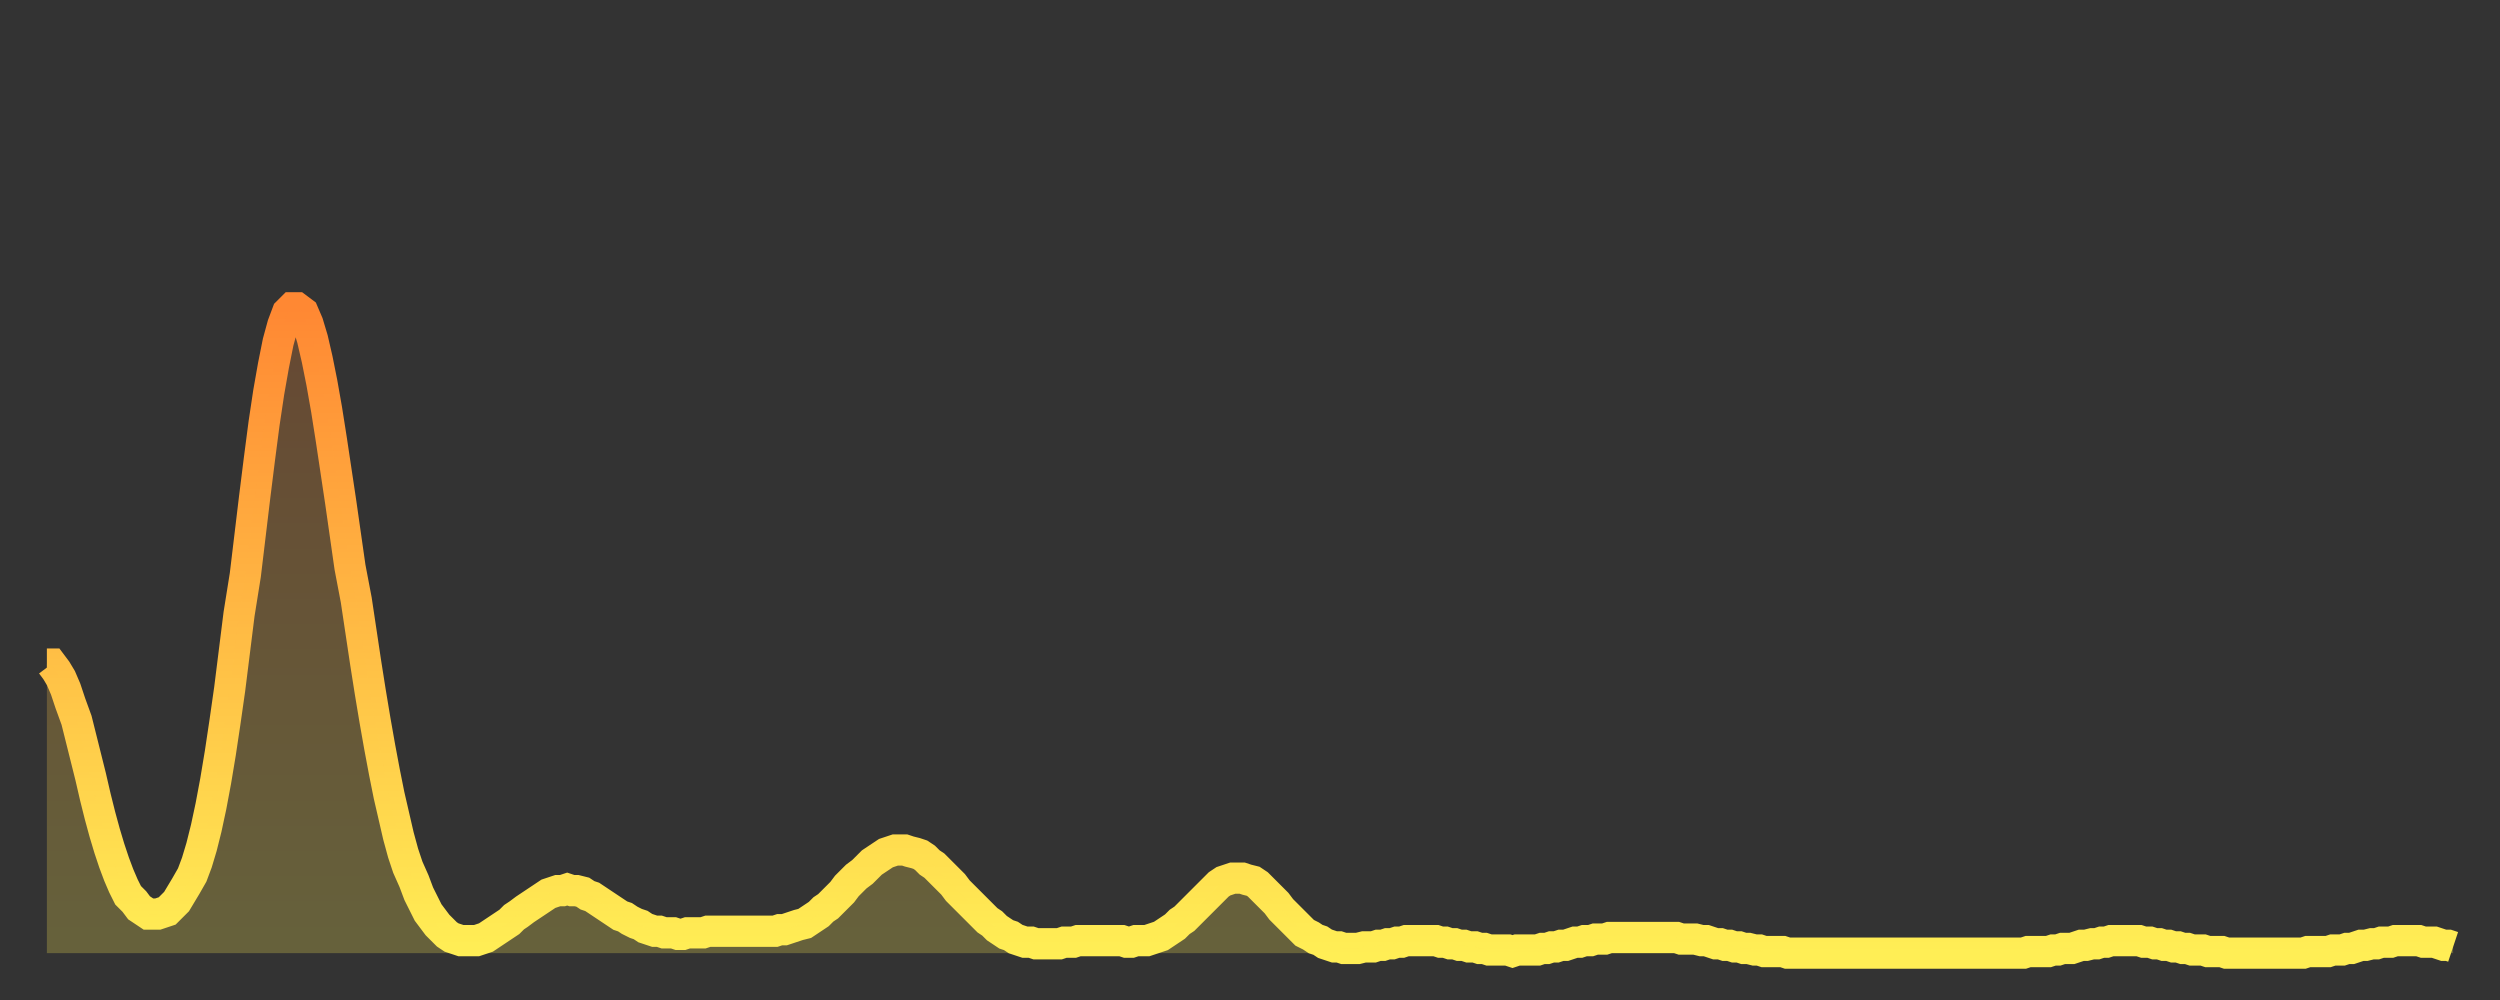 <?xml version="1.0" encoding="utf-8" ?>
<svg baseProfile="full" height="64" version="1.1" width="160" xmlns="http://www.w3.org/2000/svg" xmlns:ev="http://www.w3.org/2001/xml-events" xmlns:xlink="http://www.w3.org/1999/xlink"><rect width="100%" height="100%" fill="#333333" stroke="none"/><defs><linearGradient id="id2807312" x1="0" x2="0" y1="0" y2="1"><stop offset="0%" stop-color="#ff8833" /><stop offset="50%" stop-color="#ffbb44" /><stop offset="100%" stop-color="#ffee55" /></linearGradient></defs><g transform="translate(3,3)"><g><path d="M 0.0 39.5 0.3 39.5 0.6 39.9 0.9 40.4 1.2 41.1 1.5 42.0 1.9 43.1 2.2 44.3 2.5 45.5 2.8 46.7 3.1 48.0 3.4 49.2 3.7 50.3 4.0 51.3 4.3 52.2 4.6 53.0 4.9 53.7 5.2 54.3 5.6 54.7 5.9 55.1 6.2 55.3 6.5 55.5 6.8 55.5 7.1 55.5 7.4 55.4 7.7 55.3 8.0 55.0 8.3 54.7 8.6 54.2 8.9 53.7 9.3 53.0 9.6 52.2 9.9 51.2 10.2 50.0 10.5 48.6 10.8 47.0 11.1 45.2 11.4 43.2 11.7 41.1 12.0 38.7 12.3 36.3 12.7 33.8 13.0 31.3 13.3 28.8 13.6 26.4 13.9 24.1 14.2 22.1 14.5 20.4 14.8 18.9 15.1 17.8 15.4 17.0 15.7 16.7 16.0 16.7 16.4 17.0 16.7 17.7 17.0 18.7 17.3 20.0 17.6 21.5 17.9 23.2 18.2 25.1 18.5 27.1 18.8 29.1 19.1 31.2 19.4 33.3 19.8 35.4 20.1 37.4 20.4 39.4 20.7 41.3 21.0 43.1 21.3 44.8 21.6 46.4 21.9 47.9 22.2 49.2 22.5 50.5 22.8 51.6 23.1 52.5 23.5 53.4 23.8 54.2 24.1 54.8 24.4 55.4 24.7 55.8 25.0 56.2 25.3 56.5 25.6 56.8 25.9 57.0 26.2 57.1 26.5 57.2 26.8 57.2 27.2 57.2 27.5 57.2 27.8 57.1 28.1 57.0 28.4 56.8 28.7 56.6 29.0 56.4 29.3 56.2 29.6 56.0 29.9 55.7 30.2 55.5 30.6 55.2 30.9 55.0 31.2 54.8 31.5 54.6 31.8 54.4 32.1 54.2 32.4 54.1 32.7 54.0 33.0 54.0 33.3 53.9 33.6 54.0 33.9 54.0 34.3 54.1 34.6 54.3 34.9 54.4 35.2 54.6 35.5 54.8 35.8 55.0 36.1 55.2 36.4 55.4 36.7 55.6 37.0 55.7 37.3 55.9 37.7 56.1 38.0 56.2 38.3 56.4 38.6 56.5 38.9 56.6 39.2 56.6 39.5 56.7 39.8 56.7 40.1 56.7 40.4 56.8 40.7 56.8 41.0 56.7 41.4 56.7 41.7 56.7 42.0 56.7 42.3 56.6 42.6 56.6 42.9 56.6 43.2 56.6 43.5 56.6 43.8 56.6 44.1 56.6 44.4 56.6 44.7 56.6 45.1 56.6 45.4 56.6 45.7 56.6 46.0 56.6 46.3 56.6 46.6 56.6 46.9 56.5 47.2 56.5 47.5 56.4 47.8 56.3 48.1 56.2 48.5 56.1 48.8 55.9 49.1 55.7 49.4 55.5 49.7 55.2 50.0 55.0 50.3 54.7 50.6 54.4 50.9 54.1 51.2 53.7 51.5 53.4 51.8 53.1 52.2 52.8 52.5 52.5 52.8 52.2 53.1 52.0 53.4 51.8 53.7 51.6 54.0 51.5 54.3 51.4 54.6 51.4 54.9 51.4 55.2 51.5 55.6 51.6 55.9 51.7 56.2 51.9 56.5 52.2 56.8 52.4 57.1 52.7 57.4 53.0 57.7 53.3 58.0 53.6 58.3 54.0 58.6 54.3 58.9 54.6 59.3 55.0 59.6 55.3 59.9 55.6 60.2 55.9 60.5 56.1 60.8 56.4 61.1 56.6 61.4 56.8 61.7 56.9 62.0 57.1 62.3 57.2 62.6 57.3 63.0 57.3 63.3 57.4 63.6 57.4 63.9 57.4 64.2 57.4 64.5 57.4 64.8 57.4 65.1 57.3 65.4 57.3 65.7 57.3 66.0 57.2 66.4 57.2 66.7 57.2 67.0 57.2 67.3 57.2 67.6 57.2 67.9 57.2 68.2 57.2 68.5 57.2 68.8 57.2 69.1 57.3 69.4 57.3 69.7 57.2 70.1 57.2 70.4 57.2 70.7 57.1 71.0 57.0 71.3 56.9 71.6 56.7 71.9 56.5 72.2 56.3 72.5 56.0 72.8 55.8 73.1 55.5 73.5 55.1 73.8 54.8 74.1 54.5 74.4 54.2 74.7 53.9 75.0 53.6 75.3 53.4 75.6 53.3 75.9 53.2 76.2 53.2 76.5 53.2 76.8 53.3 77.2 53.4 77.5 53.6 77.8 53.9 78.1 54.2 78.4 54.5 78.7 54.8 79.0 55.2 79.3 55.5 79.6 55.8 79.9 56.1 80.2 56.4 80.5 56.7 80.9 56.9 81.2 57.1 81.5 57.2 81.8 57.4 82.1 57.5 82.4 57.6 82.7 57.6 83.0 57.7 83.3 57.7 83.6 57.7 83.9 57.7 84.3 57.6 84.6 57.6 84.9 57.6 85.2 57.5 85.5 57.5 85.8 57.4 86.1 57.4 86.4 57.3 86.7 57.3 87.0 57.2 87.3 57.2 87.6 57.2 88.0 57.2 88.3 57.2 88.6 57.2 88.9 57.2 89.2 57.3 89.5 57.3 89.8 57.4 90.1 57.4 90.4 57.5 90.7 57.5 91.0 57.6 91.4 57.6 91.7 57.7 92.0 57.7 92.3 57.8 92.6 57.8 92.9 57.8 93.2 57.8 93.5 57.8 93.8 57.9 94.1 57.8 94.4 57.8 94.7 57.8 95.1 57.8 95.4 57.8 95.7 57.7 96.0 57.7 96.3 57.6 96.6 57.6 96.9 57.5 97.2 57.5 97.5 57.4 97.8 57.3 98.1 57.3 98.4 57.2 98.8 57.2 99.1 57.1 99.4 57.1 99.7 57.1 100.0 57.0 100.3 57.0 100.6 57.0 100.9 57.0 101.2 57.0 101.5 57.0 101.8 57.0 102.2 57.0 102.5 57.0 102.8 57.0 103.1 57.0 103.4 57.0 103.7 57.0 104.0 57.0 104.3 57.0 104.6 57.1 104.9 57.1 105.2 57.1 105.5 57.1 105.9 57.2 106.2 57.2 106.5 57.3 106.8 57.4 107.1 57.4 107.4 57.5 107.7 57.5 108.0 57.6 108.3 57.6 108.6 57.7 108.9 57.7 109.3 57.8 109.6 57.8 109.9 57.9 110.2 57.9 110.5 57.9 110.8 57.9 111.1 57.9 111.4 58.0 111.7 58.0 112.0 58.0 112.3 58.0 112.6 58.0 113.0 58.0 113.3 58.0 113.6 58.0 113.9 58.0 114.2 58.0 114.5 58.0 114.8 58.0 115.1 58.0 115.4 58.0 115.7 58.0 116.0 58.0 116.3 58.0 116.7 58.0 117.0 58.0 117.3 58.0 117.6 58.0 117.9 58.0 118.2 58.0 118.5 58.0 118.8 58.0 119.1 58.0 119.4 58.0 119.7 58.0 120.1 58.0 120.4 58.0 120.7 58.0 121.0 58.0 121.3 58.0 121.6 58.0 121.9 58.0 122.2 58.0 122.5 58.0 122.8 58.0 123.1 58.0 123.4 58.0 123.8 58.0 124.1 58.0 124.4 58.0 124.7 58.0 125.0 58.0 125.3 58.0 125.6 58.0 125.9 58.0 126.2 58.0 126.5 58.0 126.8 57.9 127.2 57.9 127.5 57.9 127.8 57.9 128.1 57.9 128.4 57.8 128.7 57.8 129.0 57.7 129.3 57.7 129.6 57.7 129.9 57.6 130.2 57.5 130.5 57.5 130.9 57.4 131.2 57.4 131.5 57.3 131.8 57.3 132.1 57.2 132.4 57.2 132.7 57.2 133.0 57.2 133.3 57.2 133.6 57.2 133.9 57.2 134.2 57.3 134.6 57.3 134.9 57.4 135.2 57.4 135.5 57.5 135.8 57.5 136.1 57.6 136.4 57.6 136.7 57.7 137.0 57.7 137.3 57.8 137.6 57.8 138.0 57.8 138.3 57.9 138.6 57.9 138.9 57.9 139.2 57.9 139.5 58.0 139.8 58.0 140.1 58.0 140.4 58.0 140.7 58.0 141.0 58.0 141.3 58.0 141.7 58.0 142.0 58.0 142.3 58.0 142.6 58.0 142.9 58.0 143.2 58.0 143.5 58.0 143.8 58.0 144.1 58.0 144.4 58.0 144.7 57.9 145.1 57.9 145.4 57.9 145.7 57.9 146.0 57.9 146.3 57.8 146.6 57.8 146.9 57.8 147.2 57.7 147.5 57.7 147.8 57.6 148.1 57.5 148.4 57.5 148.8 57.4 149.1 57.4 149.4 57.3 149.7 57.3 150.0 57.3 150.3 57.2 150.6 57.2 150.9 57.2 151.2 57.2 151.5 57.2 151.8 57.2 152.1 57.3 152.5 57.3 152.8 57.3 153.1 57.4 153.4 57.5 153.7 57.5 154.0 57.6" fill="none" id="graph-curve" opacity="1" stroke="url(#id2807312)" stroke-width="2" /><path d="M 0 58 L 0.0 39.5 0.3 39.5 0.6 39.9 0.9 40.4 1.2 41.1 1.5 42.0 1.9 43.1 2.2 44.3 2.5 45.5 2.8 46.7 3.1 48.0 3.4 49.2 3.7 50.3 4.0 51.3 4.3 52.2 4.6 53.0 4.9 53.7 5.2 54.3 5.6 54.7 5.9 55.1 6.2 55.3 6.5 55.5 6.8 55.5 7.1 55.5 7.4 55.4 7.7 55.3 8.0 55.0 8.3 54.7 8.6 54.2 8.9 53.7 9.3 53.0 9.6 52.2 9.9 51.2 10.2 50.0 10.5 48.6 10.8 47.0 11.1 45.2 11.4 43.2 11.7 41.1 12.0 38.7 12.3 36.3 12.7 33.8 13.0 31.3 13.3 28.8 13.6 26.4 13.9 24.1 14.2 22.1 14.5 20.4 14.8 18.9 15.1 17.8 15.4 17.0 15.7 16.7 16.0 16.7 16.4 17.0 16.7 17.7 17.0 18.7 17.3 20.0 17.6 21.5 17.9 23.2 18.2 25.1 18.5 27.1 18.8 29.1 19.1 31.2 19.4 33.3 19.8 35.4 20.1 37.4 20.4 39.4 20.7 41.3 21.0 43.1 21.3 44.8 21.6 46.4 21.9 47.9 22.2 49.2 22.5 50.5 22.8 51.6 23.1 52.5 23.5 53.4 23.8 54.2 24.1 54.8 24.4 55.4 24.7 55.8 25.0 56.2 25.3 56.5 25.6 56.8 25.9 57.0 26.2 57.1 26.5 57.2 26.8 57.2 27.2 57.2 27.5 57.2 27.8 57.1 28.1 57.0 28.4 56.8 28.7 56.6 29.0 56.4 29.3 56.2 29.6 56.0 29.9 55.7 30.2 55.5 30.6 55.2 30.9 55.0 31.2 54.8 31.5 54.6 31.8 54.4 32.1 54.2 32.4 54.1 32.7 54.0 33.0 54.0 33.3 53.9 33.6 54.0 33.9 54.0 34.3 54.1 34.6 54.3 34.9 54.4 35.2 54.6 35.5 54.8 35.8 55.0 36.1 55.2 36.4 55.4 36.7 55.6 37.0 55.7 37.3 55.9 37.7 56.1 38.0 56.2 38.3 56.4 38.6 56.5 38.9 56.6 39.2 56.6 39.5 56.7 39.8 56.7 40.1 56.7 40.4 56.8 40.7 56.8 41.0 56.7 41.4 56.7 41.7 56.7 42.0 56.7 42.3 56.6 42.6 56.6 42.9 56.6 43.2 56.6 43.5 56.6 43.8 56.6 44.1 56.6 44.4 56.6 44.7 56.6 45.1 56.6 45.4 56.6 45.7 56.6 46.0 56.6 46.3 56.6 46.6 56.6 46.9 56.5 47.2 56.5 47.5 56.4 47.8 56.3 48.1 56.2 48.5 56.1 48.8 55.9 49.1 55.7 49.4 55.5 49.7 55.2 50.0 55.0 50.3 54.7 50.6 54.4 50.9 54.1 51.2 53.7 51.5 53.4 51.8 53.1 52.2 52.8 52.5 52.5 52.8 52.2 53.1 52.0 53.4 51.8 53.7 51.6 54.0 51.5 54.3 51.4 54.6 51.4 54.9 51.4 55.2 51.5 55.6 51.6 55.9 51.7 56.2 51.9 56.5 52.2 56.8 52.4 57.1 52.7 57.4 53.0 57.7 53.3 58.0 53.6 58.3 54.0 58.6 54.3 58.9 54.6 59.3 55.0 59.6 55.3 59.9 55.6 60.2 55.9 60.5 56.1 60.8 56.4 61.1 56.6 61.4 56.8 61.7 56.9 62.0 57.1 62.3 57.2 62.6 57.3 63.0 57.3 63.3 57.4 63.6 57.4 63.9 57.4 64.2 57.4 64.5 57.4 64.8 57.4 65.1 57.3 65.4 57.3 65.7 57.3 66.0 57.2 66.4 57.2 66.7 57.2 67.0 57.2 67.3 57.2 67.6 57.2 67.9 57.2 68.2 57.2 68.5 57.2 68.8 57.2 69.1 57.3 69.4 57.3 69.7 57.2 70.1 57.2 70.4 57.2 70.7 57.1 71.0 57.0 71.3 56.9 71.6 56.7 71.9 56.5 72.2 56.3 72.5 56.0 72.8 55.8 73.1 55.5 73.5 55.1 73.8 54.8 74.1 54.5 74.4 54.2 74.7 53.9 75.0 53.6 75.3 53.4 75.6 53.3 75.9 53.2 76.2 53.2 76.5 53.2 76.8 53.3 77.2 53.4 77.5 53.6 77.8 53.9 78.1 54.2 78.4 54.5 78.7 54.8 79.0 55.2 79.3 55.5 79.6 55.8 79.9 56.1 80.2 56.4 80.5 56.7 80.9 56.9 81.2 57.1 81.5 57.2 81.8 57.4 82.1 57.5 82.4 57.6 82.7 57.6 83.0 57.7 83.3 57.7 83.6 57.7 83.9 57.7 84.3 57.6 84.6 57.6 84.9 57.6 85.2 57.5 85.5 57.5 85.8 57.4 86.1 57.4 86.4 57.3 86.7 57.3 87.0 57.2 87.3 57.2 87.6 57.2 88.0 57.2 88.3 57.2 88.6 57.2 88.9 57.2 89.2 57.3 89.5 57.3 89.8 57.4 90.1 57.4 90.4 57.5 90.7 57.5 91.0 57.6 91.4 57.6 91.7 57.7 92.0 57.7 92.3 57.8 92.6 57.8 92.9 57.8 93.2 57.8 93.5 57.8 93.8 57.9 94.1 57.8 94.4 57.8 94.7 57.8 95.1 57.8 95.4 57.8 95.7 57.7 96.0 57.7 96.3 57.6 96.6 57.6 96.9 57.5 97.2 57.5 97.5 57.4 97.8 57.3 98.1 57.3 98.4 57.2 98.8 57.2 99.1 57.1 99.4 57.1 99.7 57.1 100.0 57.0 100.3 57.0 100.6 57.0 100.9 57.0 101.2 57.0 101.5 57.0 101.8 57.0 102.2 57.0 102.5 57.0 102.8 57.0 103.1 57.0 103.4 57.0 103.7 57.0 104.0 57.0 104.3 57.0 104.6 57.1 104.9 57.1 105.2 57.1 105.5 57.1 105.9 57.2 106.2 57.2 106.5 57.3 106.8 57.4 107.1 57.4 107.4 57.5 107.7 57.5 108.0 57.6 108.3 57.6 108.6 57.7 108.9 57.7 109.3 57.8 109.6 57.8 109.9 57.9 110.2 57.9 110.5 57.9 110.8 57.9 111.1 57.9 111.4 58.0 111.7 58.0 112.0 58.0 112.3 58.0 112.6 58.0 113.0 58.0 113.3 58.0 113.6 58.0 113.9 58.0 114.2 58.0 114.5 58.0 114.8 58.0 115.1 58.0 115.4 58.0 115.7 58.0 116.0 58.0 116.3 58.0 116.7 58.0 117.0 58.0 117.3 58.0 117.6 58.0 117.9 58.0 118.2 58.0 118.5 58.0 118.8 58.0 119.1 58.0 119.4 58.0 119.7 58.0 120.1 58.0 120.4 58.0 120.7 58.0 121.0 58.0 121.3 58.0 121.6 58.0 121.9 58.0 122.2 58.0 122.5 58.0 122.8 58.0 123.1 58.0 123.4 58.0 123.8 58.0 124.1 58.0 124.4 58.0 124.7 58.0 125.0 58.0 125.3 58.0 125.6 58.0 125.9 58.0 126.2 58.0 126.5 58.0 126.8 57.9 127.2 57.9 127.5 57.9 127.8 57.9 128.1 57.9 128.4 57.8 128.7 57.8 129.0 57.7 129.3 57.7 129.6 57.7 129.9 57.6 130.2 57.5 130.5 57.5 130.9 57.4 131.2 57.4 131.5 57.3 131.8 57.3 132.1 57.2 132.4 57.2 132.7 57.2 133.0 57.2 133.3 57.2 133.6 57.2 133.9 57.2 134.2 57.3 134.6 57.3 134.9 57.4 135.2 57.4 135.5 57.5 135.8 57.5 136.1 57.6 136.4 57.6 136.7 57.7 137.0 57.7 137.3 57.8 137.6 57.8 138.0 57.8 138.3 57.9 138.6 57.9 138.9 57.9 139.2 57.9 139.5 58.0 139.8 58.0 140.1 58.0 140.4 58.0 140.7 58.0 141.0 58.0 141.3 58.0 141.7 58.0 142.0 58.0 142.3 58.0 142.6 58.0 142.9 58.0 143.2 58.0 143.5 58.0 143.8 58.0 144.1 58.0 144.4 58.0 144.7 57.9 145.1 57.9 145.4 57.9 145.7 57.9 146.0 57.9 146.3 57.8 146.6 57.8 146.9 57.8 147.2 57.7 147.5 57.7 147.8 57.6 148.1 57.5 148.4 57.5 148.8 57.4 149.1 57.4 149.4 57.3 149.7 57.3 150.0 57.3 150.3 57.2 150.6 57.2 150.9 57.2 151.2 57.2 151.5 57.2 151.8 57.2 152.1 57.3 152.5 57.3 152.8 57.3 153.1 57.4 153.4 57.5 153.7 57.5 154.0 57.6 154 58" fill="url(#id2807312)" fill-opacity=".25" id="graph-shadow" /></g></g></svg>